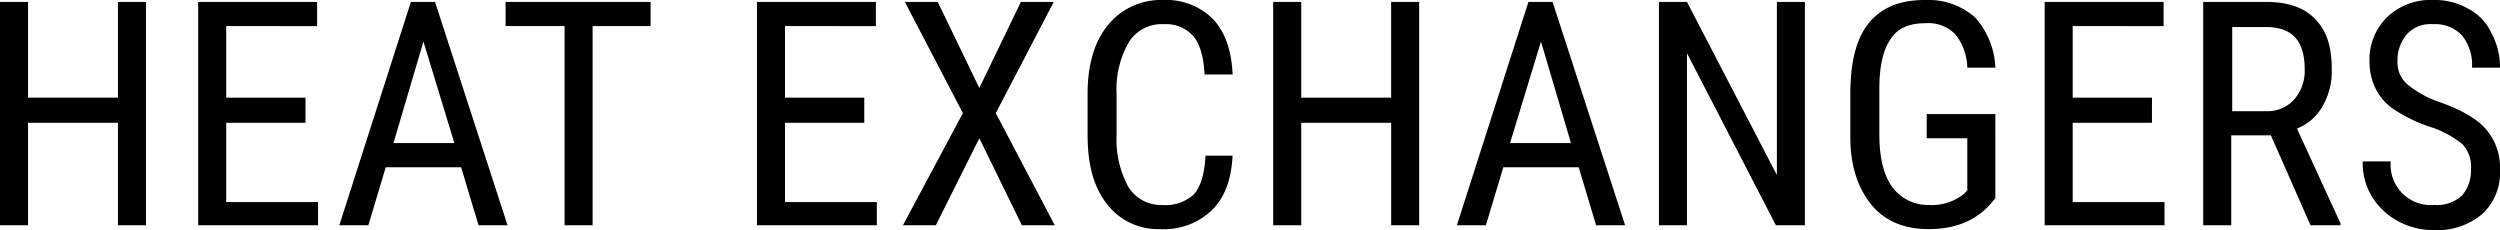 <svg id="Group_1324" data-name="Group 1324" xmlns="http://www.w3.org/2000/svg" width="360.837" height="33.209" viewBox="0 0 360.837 33.209">
  <path id="Path_102" data-name="Path 102" d="M72.07,39.133H68.023V24.342H55.047V39.133H51V6.9h4.047V20.714H68.023V6.9H72.07Z" transform="translate(-51 -6.621)"/>
  <path id="Path_103" data-name="Path 103" d="M86.988,24.342H75.547V35.784H88.8v3.349H71.5V6.9H88.663v3.488H75.547V20.714H86.988Z" transform="translate(-42.895 -6.621)"/>
  <path id="Path_104" data-name="Path 104" d="M103.681,30.76H92.8l-2.512,8.372H86.1L96.426,6.9h3.488l10.465,32.233h-4.186Zm-9.767-3.488H102.7L98.24,12.621Z" transform="translate(-37.123 -6.621)"/>
  <path id="Path_105" data-name="Path 105" d="M124.37,10.388h-8.512V39.133h-4.047V10.388H103.3V6.9h20.93v3.488Z" transform="translate(-30.323 -6.621)"/>
  <path id="Path_106" data-name="Path 106" d="M144.788,24.342H133.346V35.784H146.6v3.349H129.3V6.9h17.163v3.488H133.347V20.714h11.442v3.628Z" transform="translate(-20.044 -6.621)"/>
  <path id="Path_107" data-name="Path 107" d="M155.423,19.319l6-12.419h4.744L157.8,22.947l8.512,16.186h-4.744l-6.14-12.558-6.279,12.558H144.4l8.651-16.186L144.679,6.9h4.744Z" transform="translate(-14.074 -6.621)"/>
  <path id="Path_108" data-name="Path 108" d="M184.43,29.026q-.209,5.233-2.93,7.953a10,10,0,0,1-7.535,2.791,9.274,9.274,0,0,1-7.674-3.628C164.337,33.63,163.5,30.421,163.5,26.1v-5.86c0-4.186.977-7.535,2.93-9.907A9.814,9.814,0,0,1,174.384,6.7a9.56,9.56,0,0,1,7.256,2.791c1.674,1.814,2.651,4.465,2.791,7.953h-4.046c-.14-2.651-.7-4.465-1.674-5.581a5.265,5.265,0,0,0-4.186-1.674A5.634,5.634,0,0,0,169.5,12.7a13.6,13.6,0,0,0-1.814,7.535V26.1a14.361,14.361,0,0,0,1.674,7.535,5.509,5.509,0,0,0,4.884,2.651,6.079,6.079,0,0,0,4.6-1.535c.977-1.116,1.535-2.93,1.674-5.581h3.907Z" transform="translate(-6.523 -6.7)"/>
  <path id="Path_109" data-name="Path 109" d="M203.77,39.133h-4.046V24.342H186.746V39.133H182.7V6.9h4.046V20.714h12.977V6.9h4.046Z" transform="translate(1.067 -6.621)"/>
  <path id="Path_110" data-name="Path 110" d="M219.281,30.76H208.4l-2.512,8.372H201.7L212.026,6.9h3.488l10.465,32.233h-4.186Zm-9.907-3.488h8.791l-4.326-14.651Z" transform="translate(8.579 -6.621)"/>
  <path id="Path_111" data-name="Path 111" d="M243.53,39.133h-4.046L226.646,14.3V39.133H222.6V6.9h4.046l12.977,24.977V6.9h4.046V39.133Z" transform="translate(16.842 -6.621)"/>
  <path id="Path_112" data-name="Path 112" d="M263.33,35.3l-.7.837c-2.093,2.372-5.023,3.628-8.93,3.628-3.488,0-6.279-1.116-8.233-3.488s-3.07-5.581-3.07-9.767V20.235c0-4.465.837-7.953,2.651-10.186S249.516,6.7,253.144,6.7A10.2,10.2,0,0,1,260.4,9.212a11.52,11.52,0,0,1,2.93,7.256h-4.047a8.056,8.056,0,0,0-1.674-4.744,5.376,5.376,0,0,0-4.326-1.674c-2.372,0-4.047.7-5.023,2.233-1.116,1.535-1.674,3.907-1.674,7.256V26.1c0,3.209.558,5.721,1.814,7.535a6.417,6.417,0,0,0,5.3,2.651,7.448,7.448,0,0,0,5.023-1.535l.558-.558V26.653h-5.86V23.165h9.907Z" transform="translate(24.67 -6.7)"/>
  <path id="Path_113" data-name="Path 113" d="M277.988,24.342H266.546V35.784H279.8v3.349H262.5V6.9h17.163v3.488H266.546V20.714h11.442Z" transform="translate(32.616 -6.621)"/>
  <path id="Path_114" data-name="Path 114" d="M288.667,26.156h-5.721V39.133H278.9V6.9h9.07q4.814,0,7.116,2.512c1.674,1.674,2.372,4.047,2.372,7.256A10.108,10.108,0,0,1,296.2,21.83a7.386,7.386,0,0,1-3.767,3.349l6.279,13.674v.279h-4.326Zm-5.581-3.488h4.884a5.161,5.161,0,0,0,4.046-1.674,6.286,6.286,0,0,0,1.535-4.326c0-4.186-1.814-6.14-5.581-6.14h-4.884Z" transform="translate(39.1 -6.621)"/>
  <path id="Path_115" data-name="Path 115" d="M311.028,31.119a4.769,4.769,0,0,0-1.256-3.628,14.405,14.405,0,0,0-4.744-2.512,22.21,22.21,0,0,1-5.163-2.512,7.838,7.838,0,0,1-2.651-3.07,8.914,8.914,0,0,1-.837-3.907,8.519,8.519,0,0,1,2.512-6.279,9.052,9.052,0,0,1,6.7-2.512,9.586,9.586,0,0,1,5.023,1.256,7.372,7.372,0,0,1,3.349,3.488,10.32,10.32,0,0,1,1.256,5.023h-4.046a6.734,6.734,0,0,0-1.4-4.6,5.265,5.265,0,0,0-4.186-1.674,4.657,4.657,0,0,0-3.767,1.4,5.775,5.775,0,0,0-1.4,3.907,4.137,4.137,0,0,0,1.4,3.349,14.493,14.493,0,0,0,4.465,2.512c3.209,1.116,5.442,2.372,6.837,3.907a8.5,8.5,0,0,1,2.093,6,8.1,8.1,0,0,1-2.512,6.279,10.048,10.048,0,0,1-6.977,2.372,10.864,10.864,0,0,1-5.163-1.256,10.027,10.027,0,0,1-3.768-3.488A9.255,9.255,0,0,1,295.4,30h4.046a5.793,5.793,0,0,0,6.279,6.279,5.3,5.3,0,0,0,4.047-1.4A5.585,5.585,0,0,0,311.028,31.119Z" transform="translate(45.623 -6.7)"/>
</svg>
